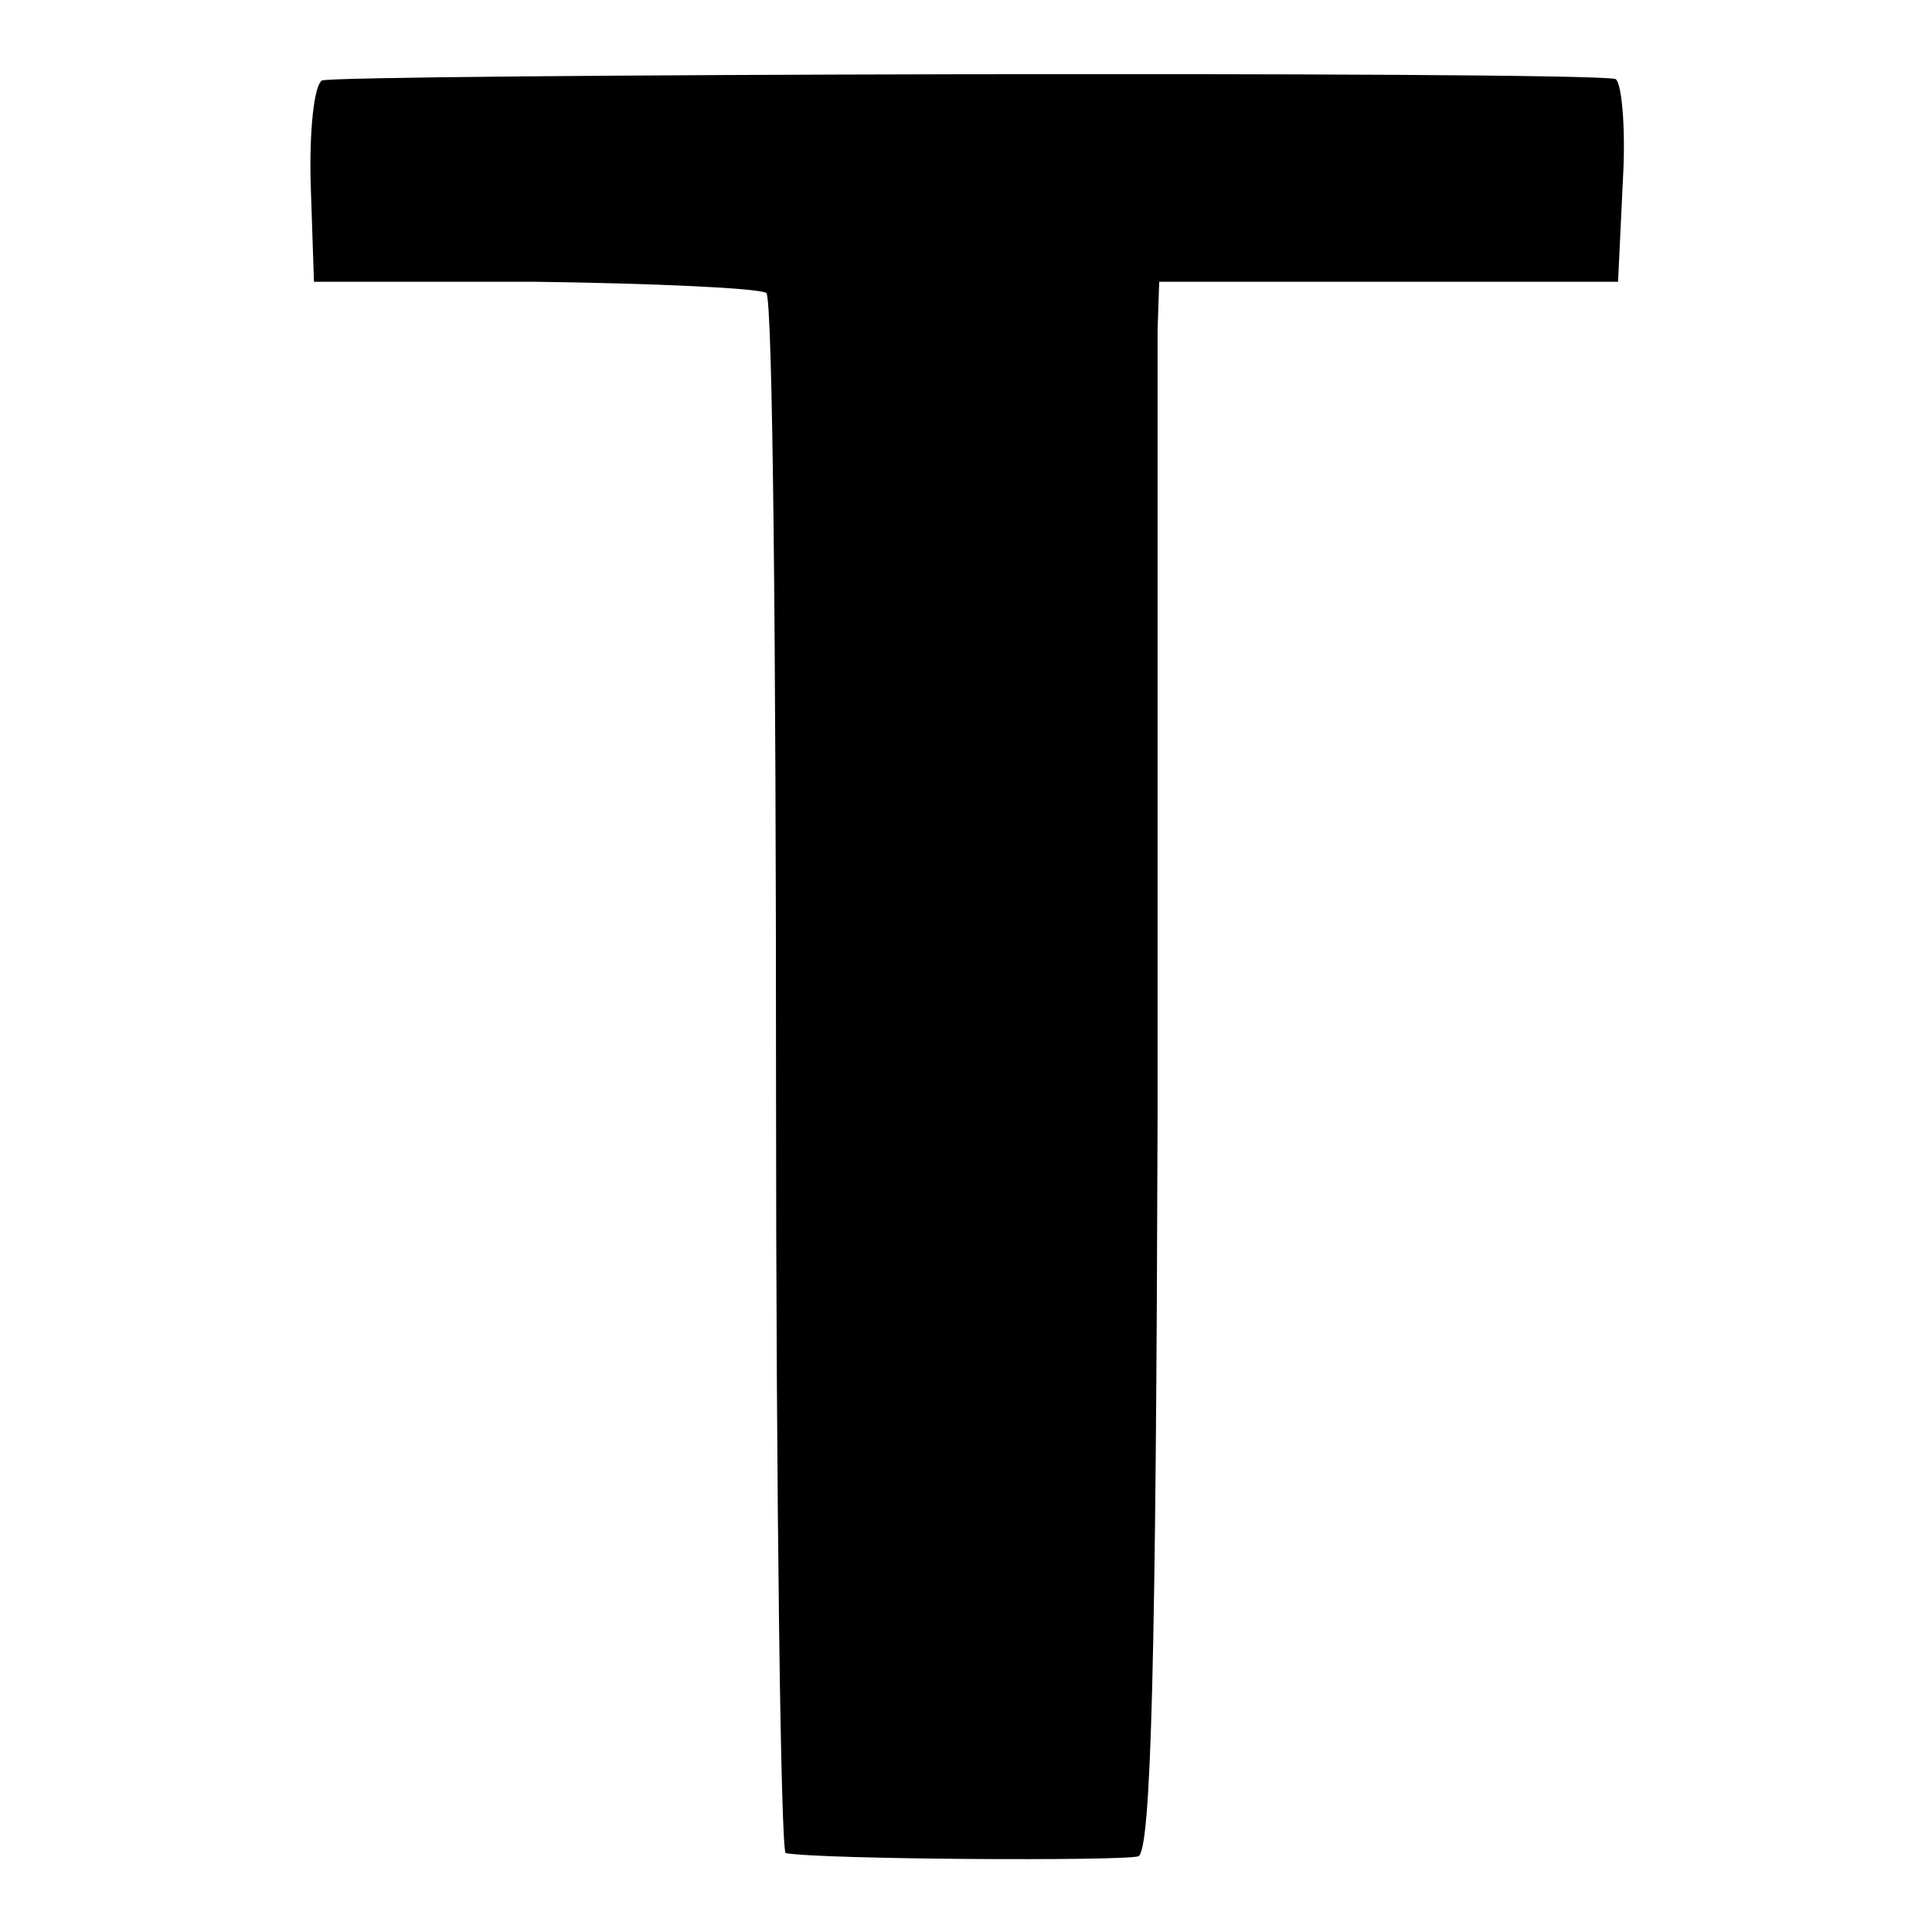 <?xml version="1.0" standalone="no"?>
<!DOCTYPE svg PUBLIC "-//W3C//DTD SVG 20010904//EN"
 "http://www.w3.org/TR/2001/REC-SVG-20010904/DTD/svg10.dtd">
<svg version="1.0" xmlns="http://www.w3.org/2000/svg"
 width="120pt" height="120pt" viewBox="0 0 120 120"
 preserveAspectRatio="xMidYMid meet">
<g transform="translate(0,120) scale(0.1,-0.1)"
fill="#000000" stroke="none">
<path d="M200 1150 c-5 -3 -8 -32 -7 -65 l2 -60 137 0 c75 -1 140 -4 144 -7 4
-4 6 -223 6 -488 0 -264 3 -480 6 -481 22 -4 209 -5 219 -2 8 3 11 122 12 461
0 251 0 471 0 487 l1 30 142 0 143 0 3 63 c2 34 -1 63 -5 63 -28 5 -796 3
-803 -1z"/>
</g>
</svg>
